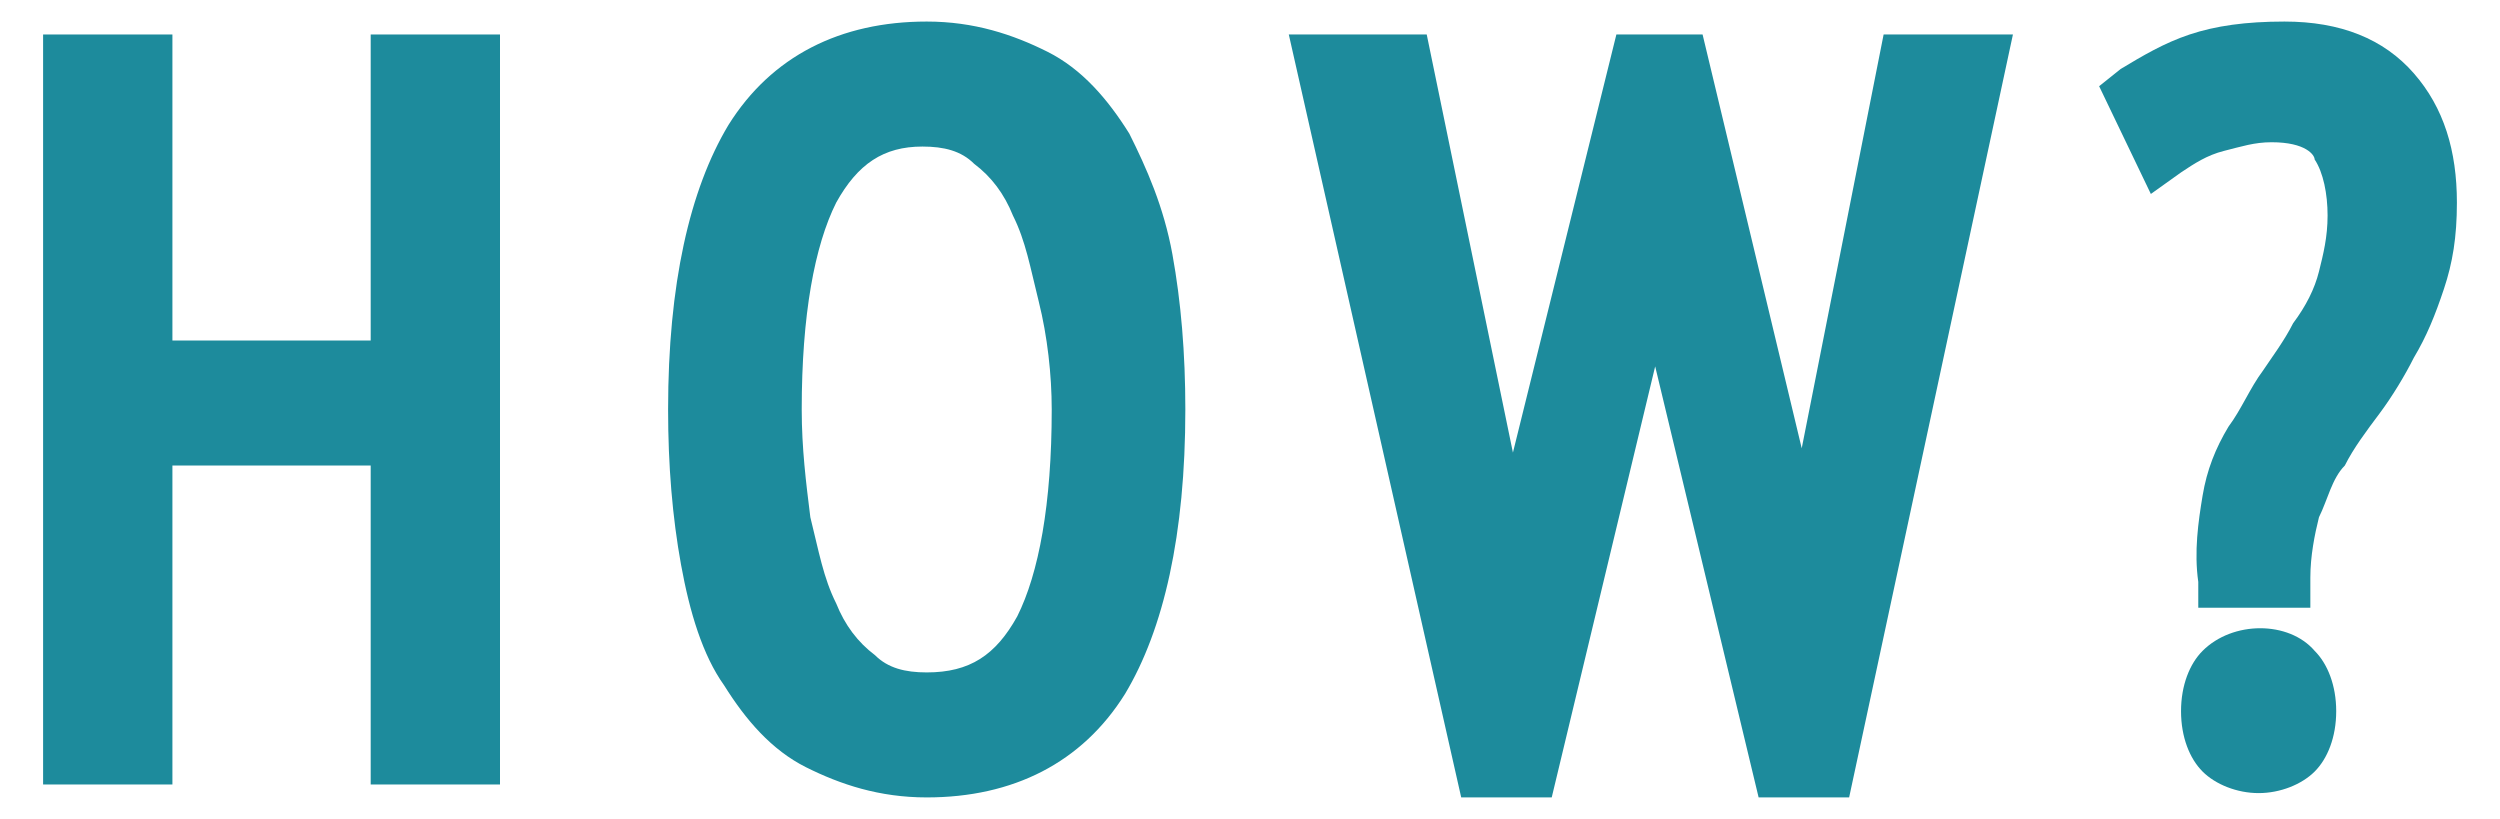 <?xml version="1.0" encoding="utf-8"?>
<!-- Generator: Adobe Illustrator 24.2.1, SVG Export Plug-In . SVG Version: 6.00 Build 0)  -->
<svg version="1.1" id="レイヤー_1" xmlns="http://www.w3.org/2000/svg" xmlns:xlink="http://www.w3.org/1999/xlink" x="0px"
	 y="0px" viewBox="0 0 58 19" style="enable-background:new 0 0 58 19;" xml:space="preserve">
<style type="text/css">
	.st0{fill:#1D8B9C;}
</style>
<g>
	<polygon class="st0" points="8.6,7.9 4,7.9 4,0.8 1,0.8 1,18.2 4,18.2 4,10.8 8.6,10.8 8.6,18.2 11.6,18.2 11.6,0.8 8.6,0.8 	"/>
	<path class="st0" d="M26.2,3.1c-0.5-0.8-1.1-1.5-1.9-1.9c-0.8-0.4-1.7-0.7-2.8-0.7c-2,0-3.6,0.8-4.6,2.4c-0.9,1.5-1.4,3.7-1.4,6.6
		c0,1.3,0.1,2.5,0.3,3.6c0.2,1.1,0.5,2.1,1,2.8c0.5,0.8,1.1,1.5,1.9,1.9c0.8,0.4,1.7,0.7,2.8,0.7c2,0,3.6-0.8,4.6-2.4
		c0.9-1.5,1.4-3.7,1.4-6.6c0-1.3-0.1-2.5-0.3-3.6C27,4.8,26.6,3.9,26.2,3.1z M24.4,9.5c0,2.2-0.3,3.8-0.8,4.8
		c-0.5,0.9-1.1,1.3-2.1,1.3c-0.5,0-0.9-0.1-1.2-0.4c-0.4-0.3-0.7-0.7-0.9-1.2c-0.3-0.6-0.4-1.2-0.6-2c-0.1-0.8-0.2-1.6-0.2-2.5
		c0-2.2,0.3-3.8,0.8-4.8c0.5-0.9,1.1-1.3,2-1.3c0.5,0,0.9,0.1,1.2,0.4c0.4,0.3,0.7,0.7,0.9,1.2c0.3,0.6,0.4,1.2,0.6,2
		C24.3,7.8,24.4,8.7,24.4,9.5z"/>
	<polygon class="st0" points="41.8,10.4 39.5,0.8 37.5,0.8 35.1,10.5 33.1,0.8 29.9,0.8 33.9,18.5 36,18.5 38.4,8.5 40.8,18.5 
		42.9,18.5 46.7,0.8 43.7,0.8 	"/>
	<path class="st0" d="M51.1,15.1c-0.3,0.3-0.5,0.8-0.5,1.4c0,0.6,0.2,1.1,0.5,1.4c0.3,0.3,0.8,0.5,1.3,0.5s1-0.2,1.3-0.5
		c0.3-0.3,0.5-0.8,0.5-1.4c0-0.6-0.2-1.1-0.5-1.4C53.1,14.4,51.8,14.4,51.1,15.1z"/>
	<path class="st0" d="M56,1.7c-0.7-0.8-1.7-1.2-3-1.2c-0.9,0-1.6,0.1-2.2,0.3c-0.6,0.2-1.1,0.5-1.6,0.8L48.7,2l1.2,2.5L50.6,4
		c0.3-0.2,0.6-0.4,1-0.5c0.4-0.1,0.7-0.2,1.1-0.2c0.8,0,1,0.3,1,0.4C53.9,4,54,4.5,54,5c0,0.5-0.1,0.9-0.2,1.3
		c-0.1,0.4-0.3,0.8-0.6,1.2c-0.2,0.4-0.5,0.8-0.7,1.1C52.2,9,52,9.5,51.7,9.9c-0.3,0.5-0.5,1-0.6,1.6c-0.1,0.6-0.2,1.3-0.1,2l0,0.6
		h2.6v-0.7c0-0.5,0.1-1,0.2-1.4c0.2-0.4,0.3-0.9,0.6-1.2c0.2-0.4,0.5-0.8,0.8-1.2c0.3-0.4,0.6-0.9,0.8-1.3c0.3-0.5,0.5-1,0.7-1.6
		c0.2-0.6,0.3-1.2,0.3-2C57,3.5,56.7,2.5,56,1.7z"/>
</g>
</svg>
